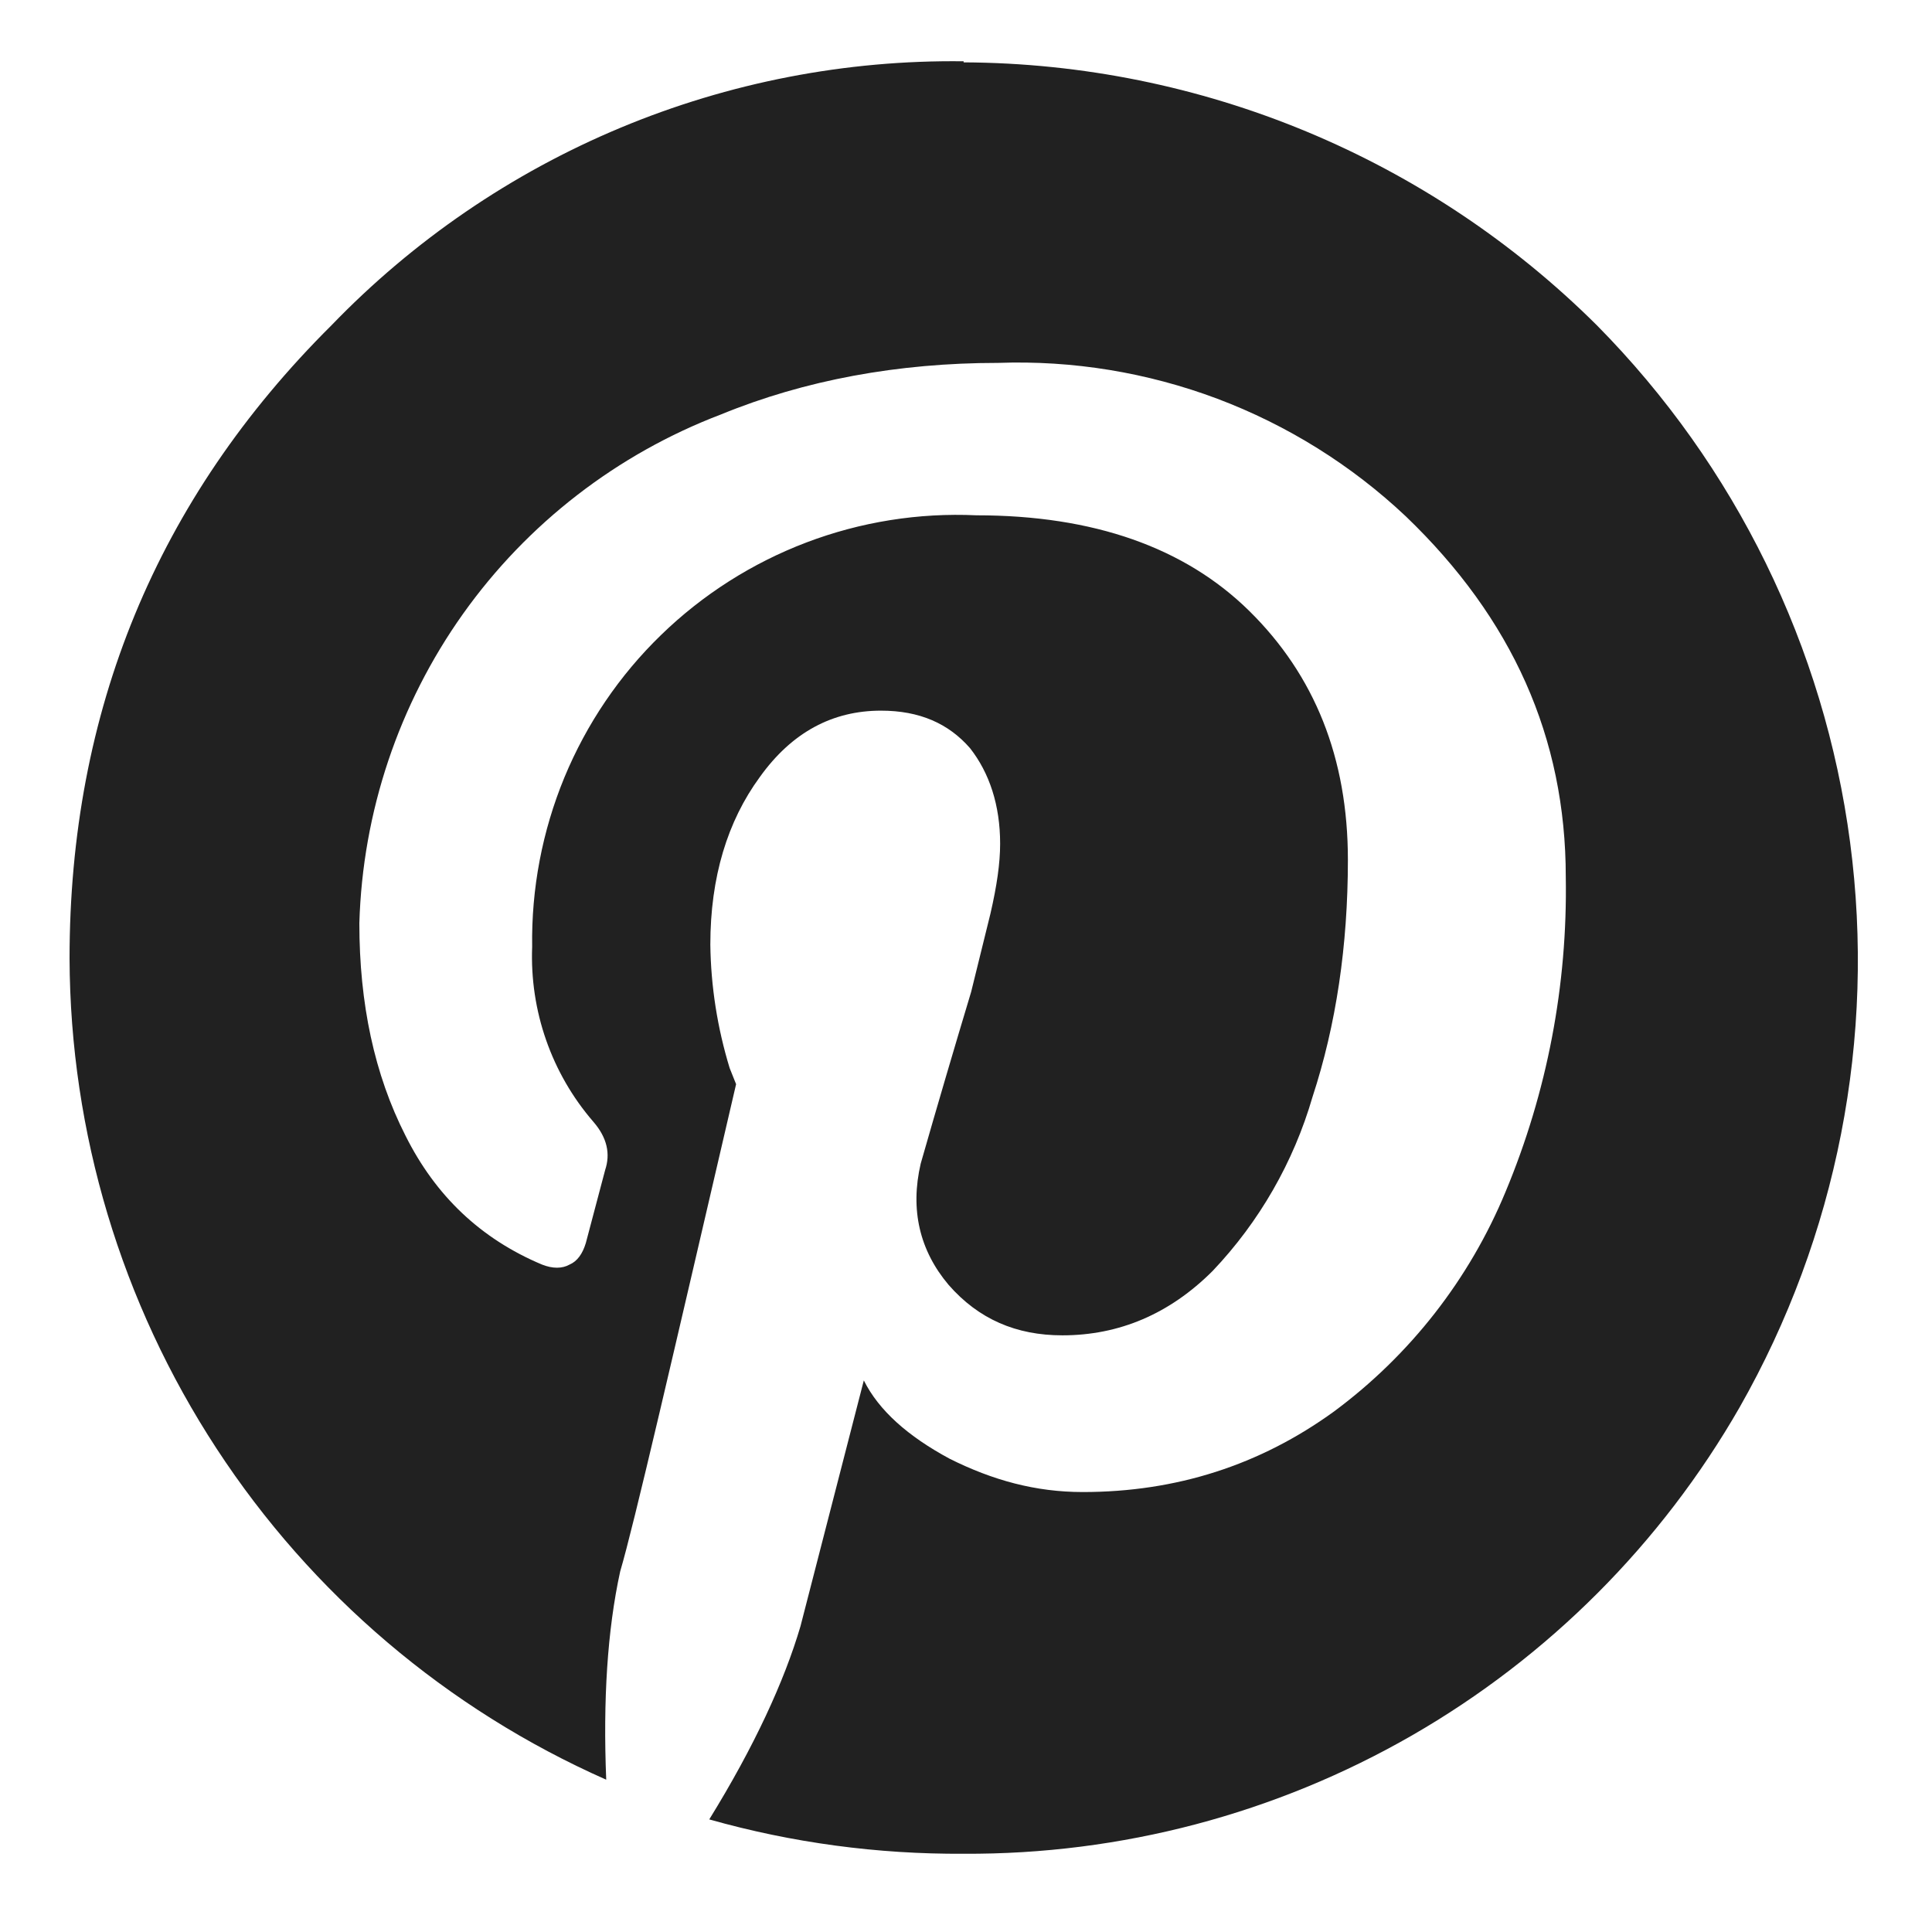 <?xml version="1.0" encoding="UTF-8"?>
<svg xmlns="http://www.w3.org/2000/svg" width="18" height="18" viewBox="0 0 18 18" fill="none">
  <g clip-path="url(#clip0_1722_234)">
    <path d="M8.978 0.581C11.191 0.591 13.31 1.471 14.878 3.031C16.169 4.337 16.997 6.028 17.237 7.848C17.477 9.667 17.116 11.515 16.208 13.111C15.479 14.382 14.426 15.437 13.156 16.168C11.885 16.899 10.444 17.279 8.978 17.271C8.177 17.276 7.379 17.169 6.608 16.951C7.028 16.271 7.308 15.661 7.458 15.151L8.048 12.861C8.188 13.141 8.458 13.381 8.848 13.591C9.248 13.791 9.648 13.901 10.088 13.901C10.958 13.901 11.738 13.651 12.428 13.151C13.138 12.625 13.691 11.917 14.028 11.101C14.415 10.173 14.605 9.176 14.588 8.171C14.588 6.871 14.088 5.761 13.098 4.811C12.591 4.333 11.994 3.961 11.342 3.715C10.689 3.47 9.995 3.356 9.298 3.381C8.368 3.381 7.498 3.541 6.718 3.861C5.751 4.229 4.914 4.876 4.314 5.719C3.714 6.563 3.378 7.566 3.348 8.601C3.348 9.351 3.488 10.011 3.778 10.581C4.058 11.141 4.478 11.541 5.048 11.781C5.148 11.821 5.238 11.821 5.308 11.781C5.378 11.751 5.428 11.681 5.458 11.581L5.638 10.901C5.688 10.751 5.658 10.601 5.528 10.451C5.138 10 4.935 9.417 4.958 8.821C4.95 8.28 5.052 7.744 5.258 7.244C5.465 6.744 5.771 6.292 6.159 5.916C6.547 5.539 7.008 5.246 7.513 5.054C8.019 4.862 8.558 4.776 9.098 4.801C10.188 4.801 11.038 5.101 11.638 5.691C12.248 6.291 12.558 7.061 12.558 8.011C12.558 8.811 12.448 9.551 12.228 10.221C12.052 10.827 11.733 11.383 11.298 11.841C10.898 12.241 10.428 12.441 9.898 12.441C9.468 12.441 9.118 12.291 8.838 11.971C8.568 11.651 8.478 11.271 8.578 10.841C8.731 10.306 8.888 9.773 9.048 9.241L9.228 8.511C9.288 8.251 9.318 8.041 9.318 7.861C9.318 7.501 9.218 7.201 9.038 6.971C8.838 6.741 8.568 6.621 8.208 6.621C7.758 6.621 7.378 6.821 7.078 7.241C6.778 7.651 6.618 8.171 6.618 8.801C6.623 9.191 6.684 9.578 6.798 9.951L6.858 10.101C6.258 12.681 5.908 14.201 5.778 14.641C5.658 15.191 5.618 15.841 5.648 16.581C4.165 15.925 2.904 14.853 2.017 13.495C1.13 12.138 0.654 10.553 0.648 8.931C0.648 6.631 1.458 4.651 3.088 3.031C3.85 2.241 4.766 1.614 5.779 1.191C6.792 0.768 7.881 0.557 8.978 0.571V0.581Z" fill="#212121"></path>
  </g>
  <defs>
    <clipPath id="clip0_1722_234">
      <rect width="18" height="18" fill="white"></rect>
    </clipPath>
  </defs>
</svg>
